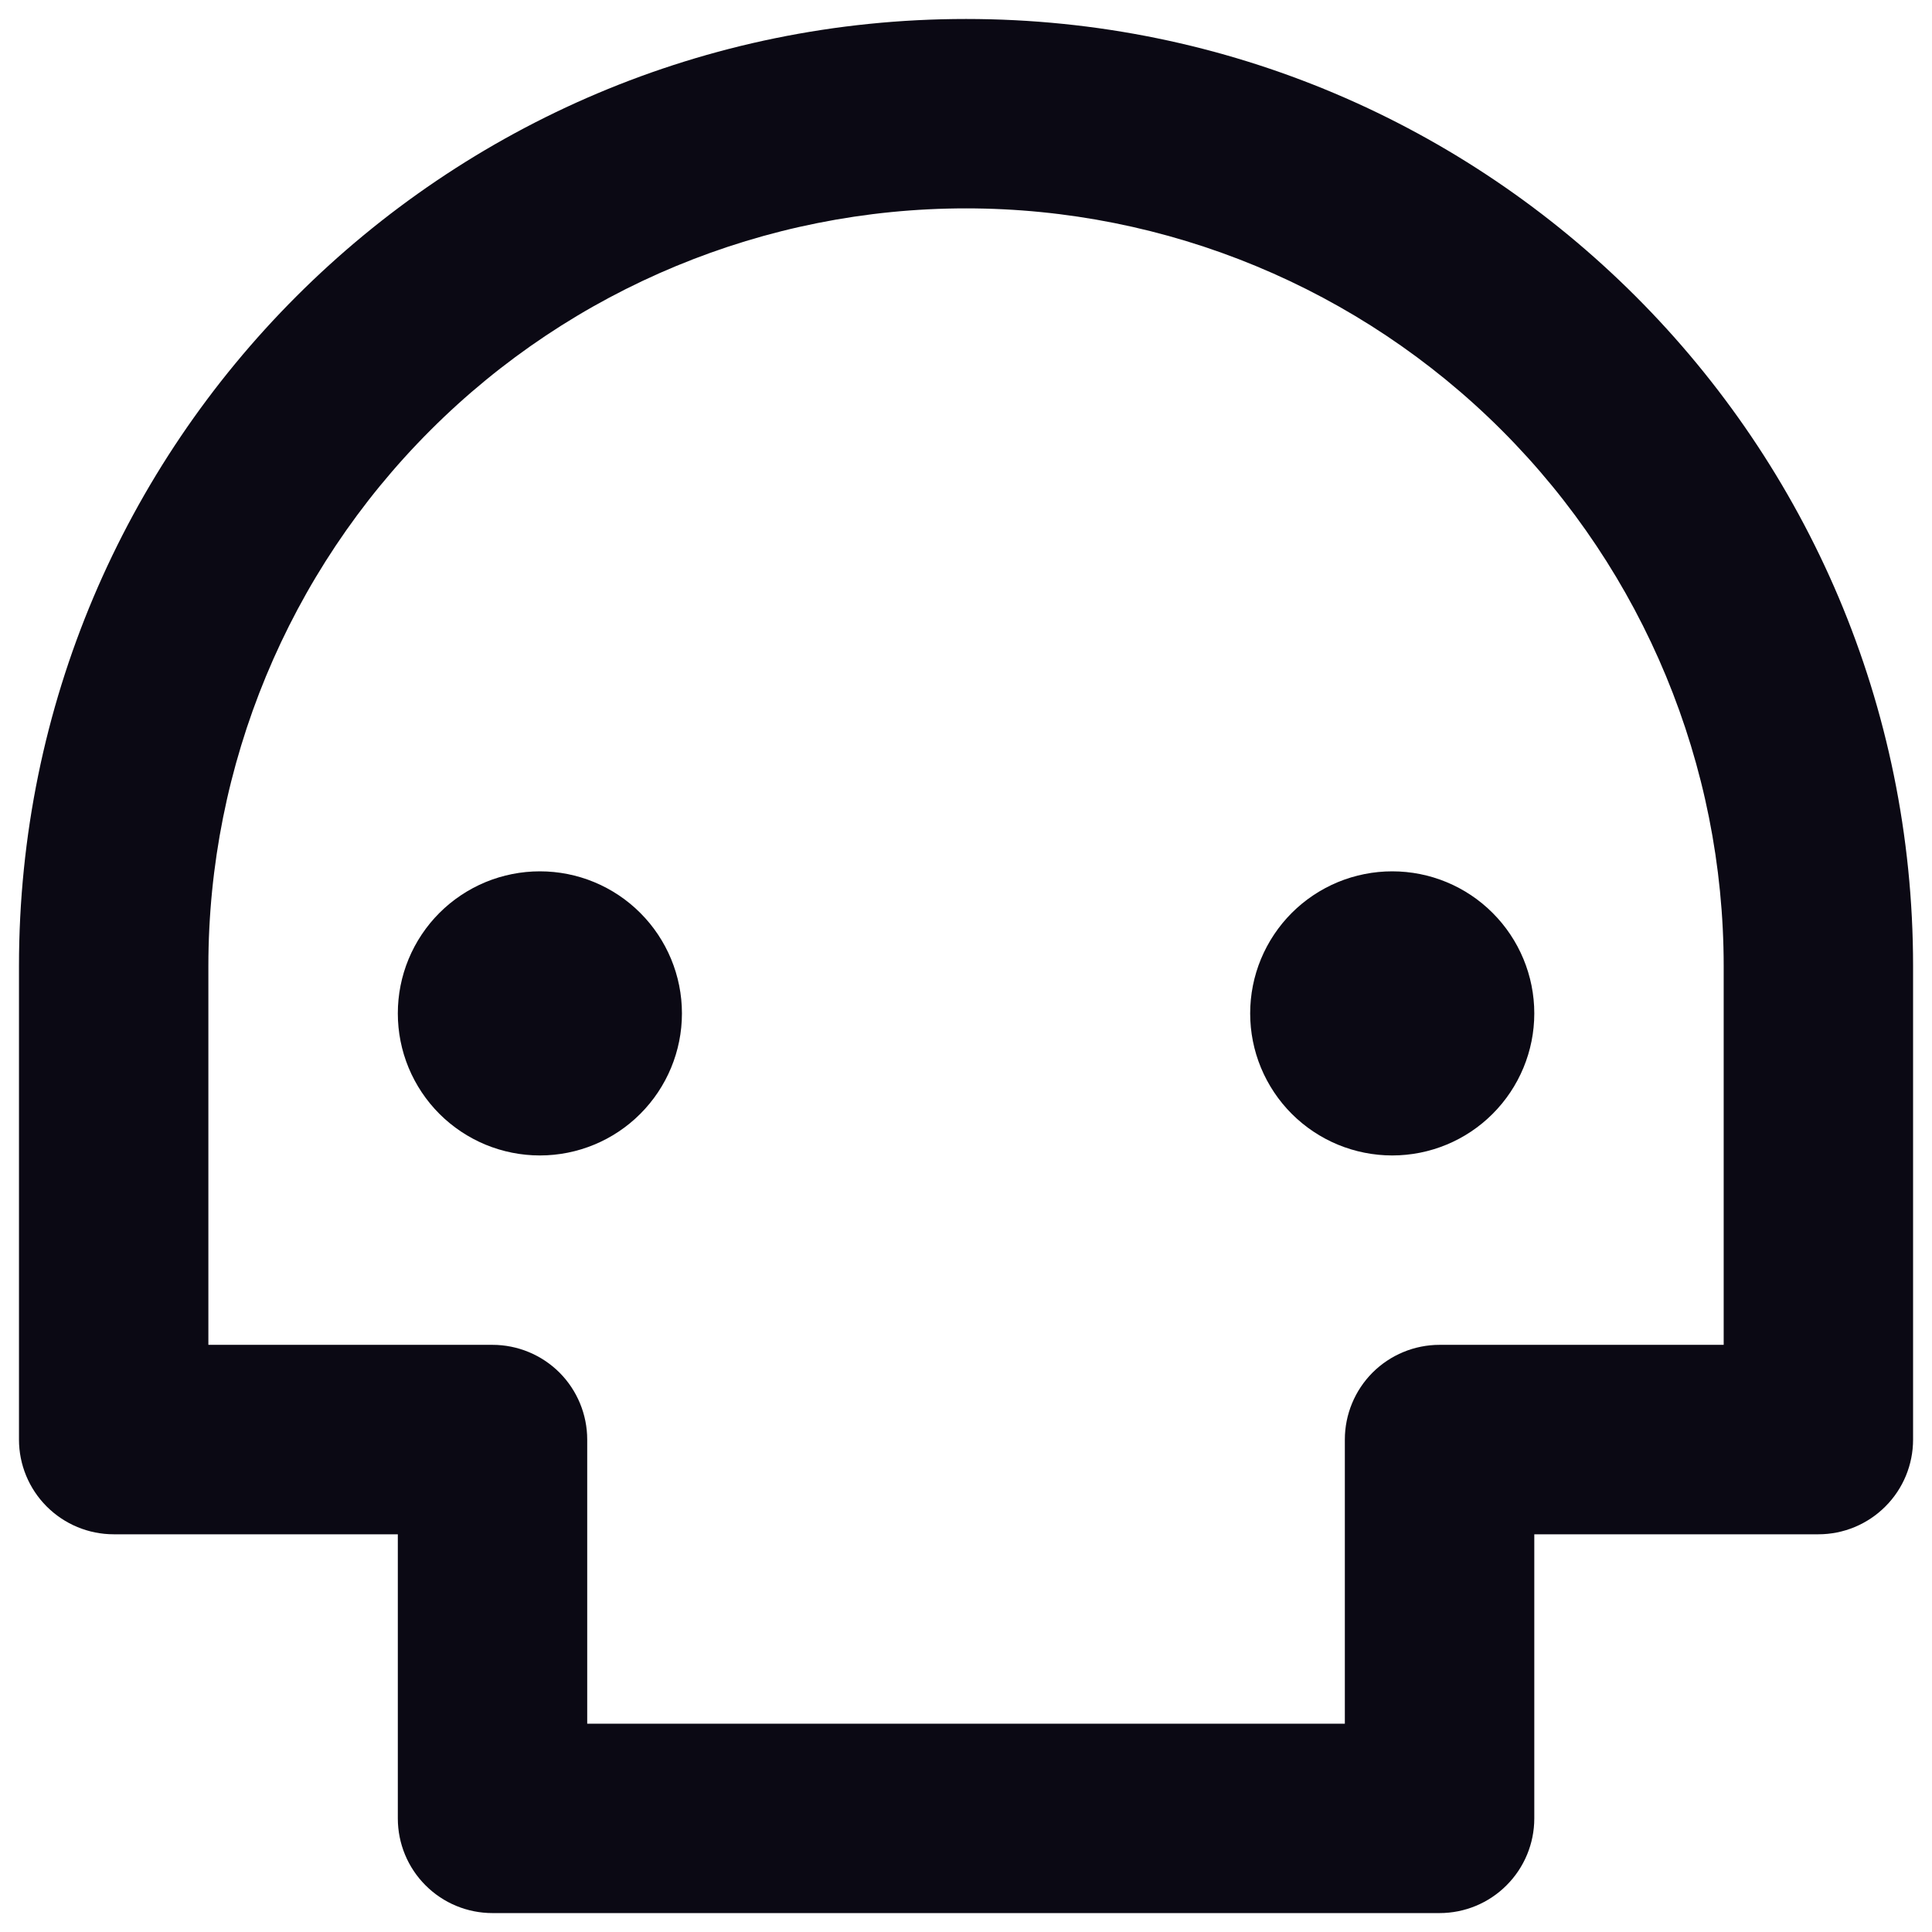 <svg width="34" height="34" viewBox="0 0 34 34" fill="none" xmlns="http://www.w3.org/2000/svg">
<path d="M30.334 17.001C30.334 13.464 28.929 10.073 26.429 7.573C23.928 5.072 20.537 3.667 17.001 3.667C13.464 3.667 10.073 5.072 7.573 7.573C5.072 10.073 3.667 13.464 3.667 17.001V23.667H8.667C9.109 23.667 9.533 23.843 9.846 24.155C10.158 24.468 10.334 24.892 10.334 25.334V30.334H23.667V25.334C23.667 24.892 23.843 24.468 24.155 24.155C24.468 23.843 24.892 23.667 25.334 23.667H30.334V17.001ZM27.001 27.001V32.001C27.001 32.443 26.825 32.867 26.512 33.179C26.2 33.492 25.776 33.667 25.334 33.667H8.667C8.225 33.667 7.801 33.492 7.489 33.179C7.176 32.867 7.001 32.443 7.001 32.001V27.001H2.001C1.559 27.001 1.135 26.825 0.822 26.512C0.51 26.2 0.334 25.776 0.334 25.334V17.001C0.334 7.796 7.796 0.334 17.001 0.334C26.206 0.334 33.667 7.796 33.667 17.001V25.334C33.667 25.776 33.492 26.2 33.179 26.512C32.867 26.825 32.443 27.001 32.001 27.001H27.001ZM9.501 20.334C9.172 20.334 8.847 20.269 8.544 20.144C8.241 20.018 7.965 19.834 7.733 19.602C7.501 19.37 7.317 19.094 7.191 18.791C7.065 18.487 7.001 18.162 7.001 17.834C7.001 17.506 7.065 17.181 7.191 16.877C7.317 16.574 7.501 16.298 7.733 16.066C7.965 15.834 8.241 15.65 8.544 15.524C8.847 15.399 9.172 15.334 9.501 15.334C10.164 15.334 10.8 15.597 11.268 16.066C11.737 16.535 12.001 17.171 12.001 17.834C12.001 18.497 11.737 19.133 11.268 19.602C10.8 20.071 10.164 20.334 9.501 20.334ZM24.501 20.334C24.172 20.334 23.847 20.269 23.544 20.144C23.241 20.018 22.965 19.834 22.733 19.602C22.501 19.37 22.317 19.094 22.191 18.791C22.065 18.487 22.001 18.162 22.001 17.834C22.001 17.506 22.065 17.181 22.191 16.877C22.317 16.574 22.501 16.298 22.733 16.066C22.965 15.834 23.241 15.65 23.544 15.524C23.847 15.399 24.172 15.334 24.501 15.334C25.164 15.334 25.8 15.597 26.268 16.066C26.737 16.535 27.001 17.171 27.001 17.834C27.001 18.497 26.737 19.133 26.268 19.602C25.8 20.071 25.164 20.334 24.501 20.334Z" fill="#0B0914"/>
</svg>
